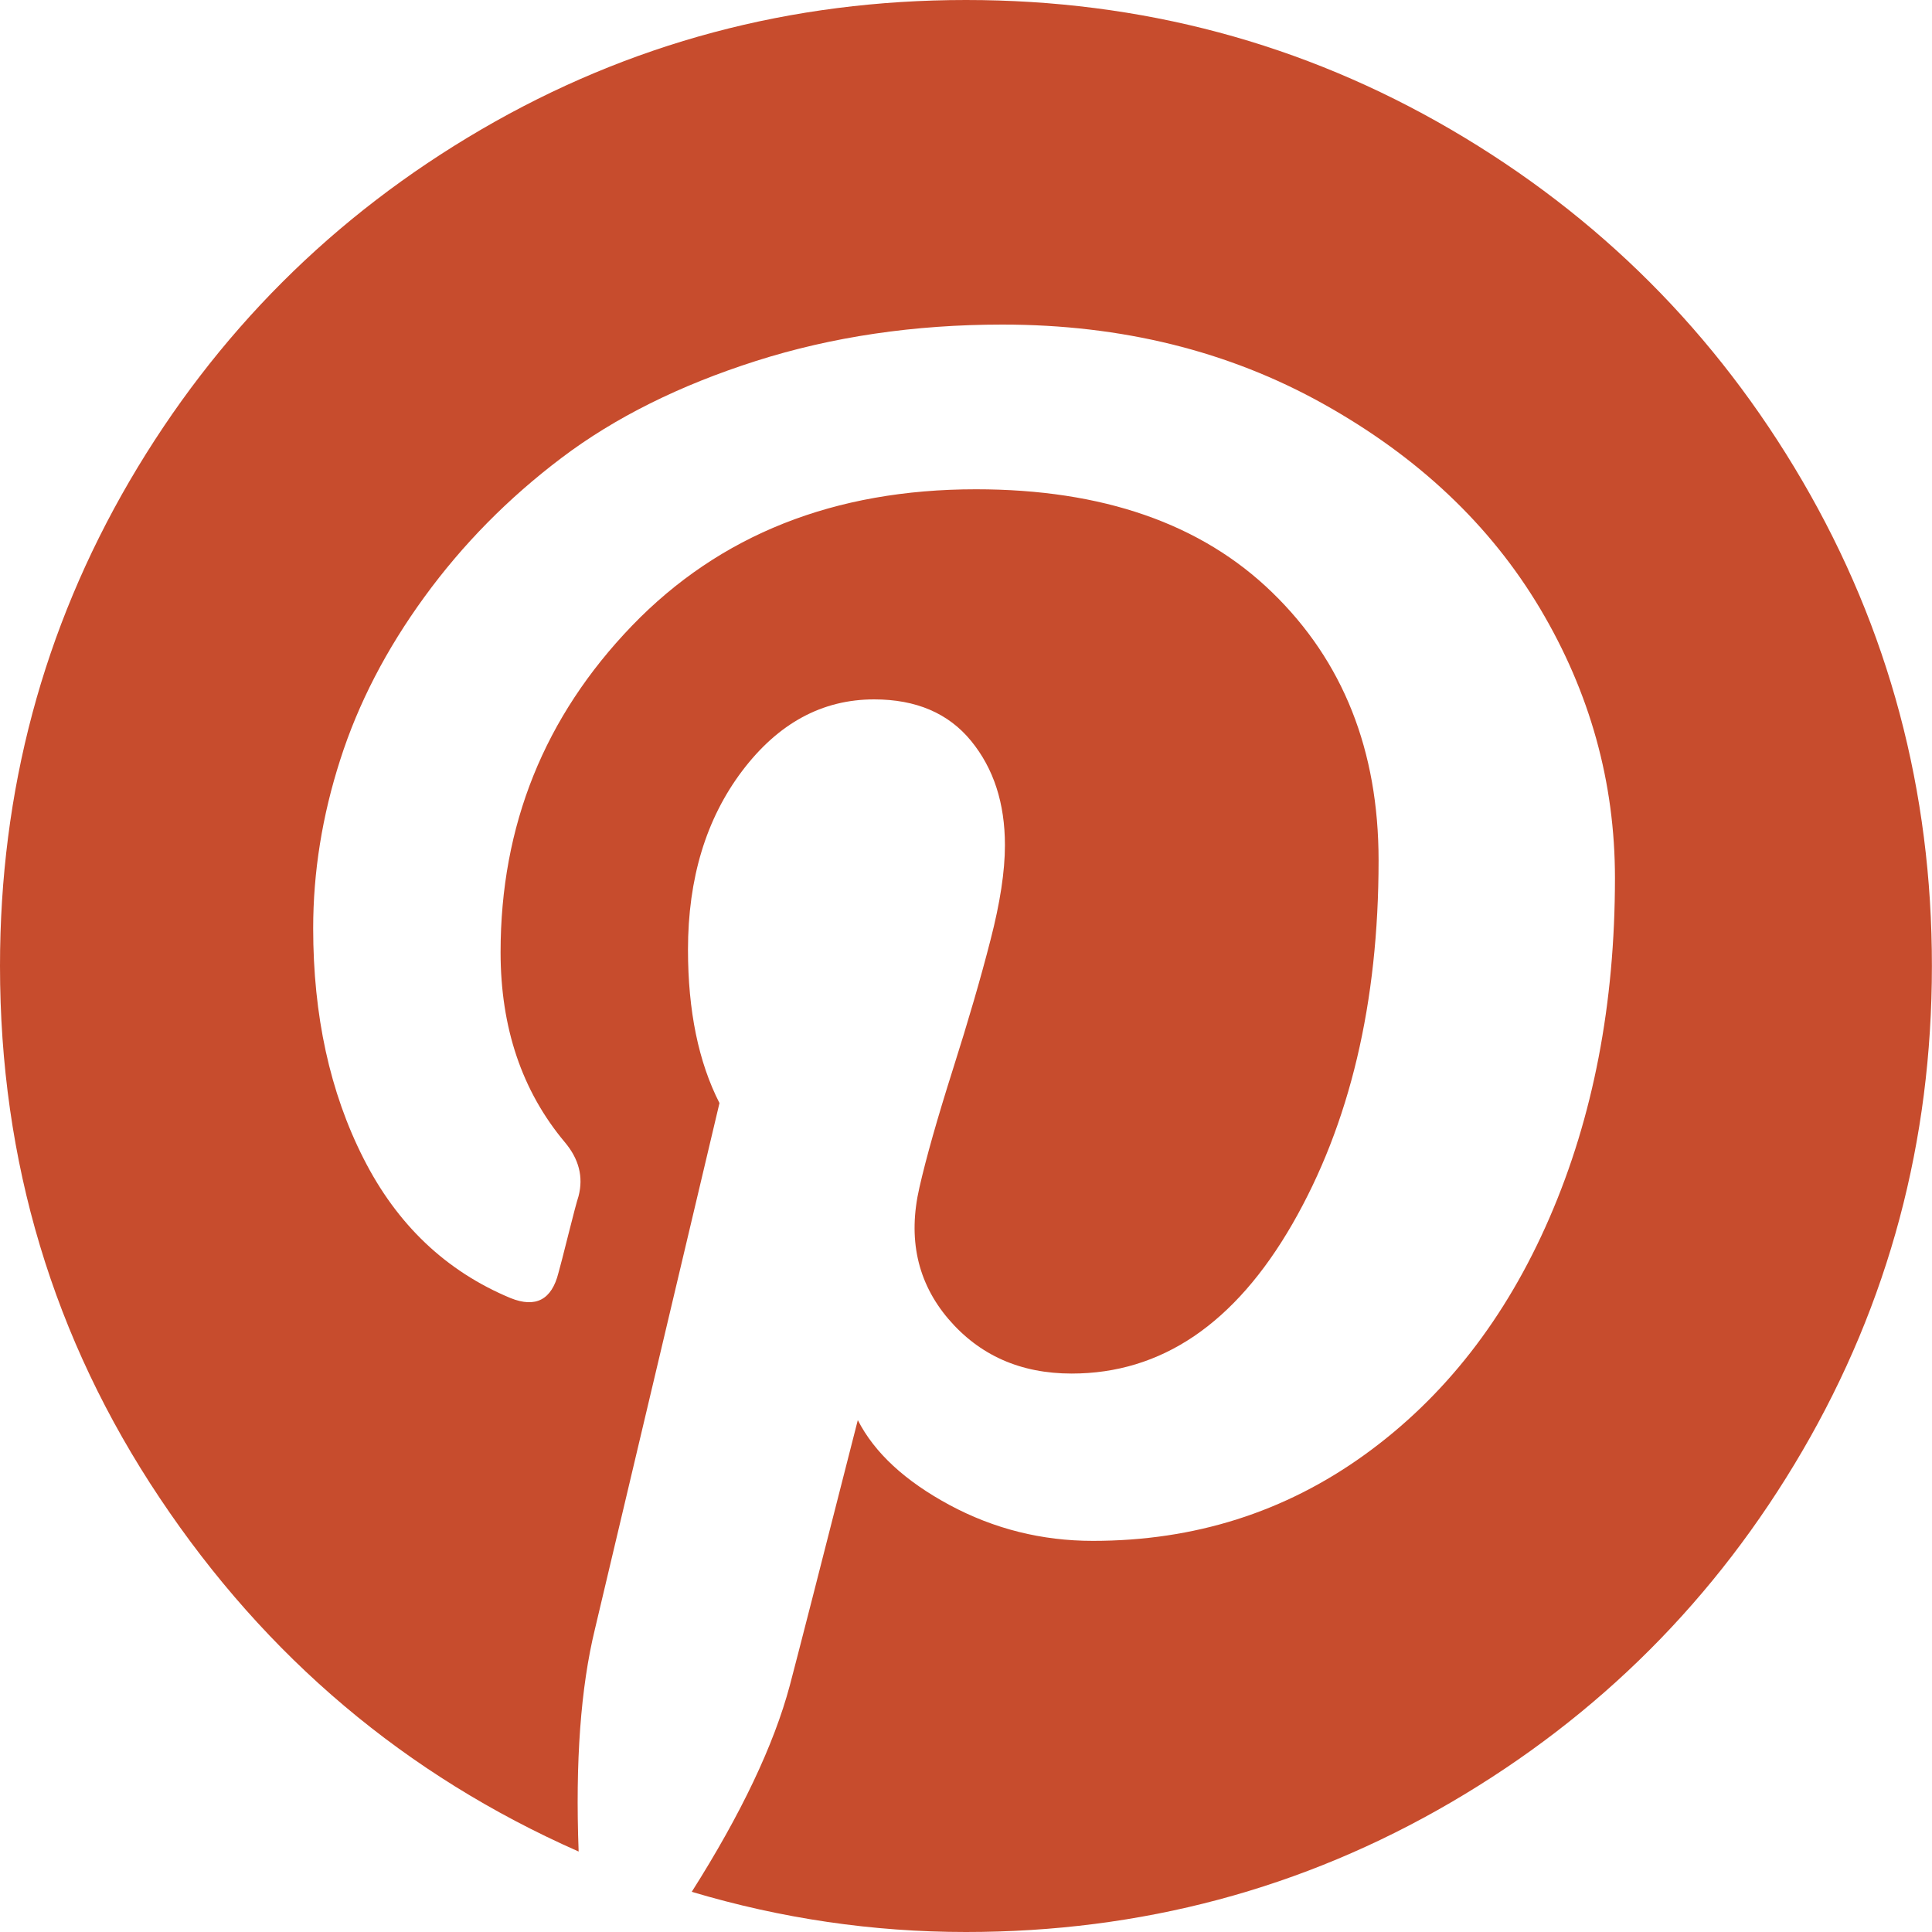 <svg width="20" height="20" viewBox="0 0 20 20" fill="none" xmlns="http://www.w3.org/2000/svg">
<g clip-path="url(#clip0_2720_74934)">
<path d="M18.659 4.98C17.765 3.448 16.552 2.235 15.02 1.341C13.488 0.447 11.815 0 10 0C8.186 0 6.513 0.447 4.981 1.341C3.449 2.235 2.236 3.448 1.341 4.98C0.447 6.513 0 8.186 0 10C0 12.023 0.551 13.859 1.654 15.508C2.756 17.158 4.201 18.377 5.99 19.167C5.955 18.238 6.011 17.47 6.159 16.863L7.448 11.419C7.231 10.994 7.122 10.465 7.122 9.831C7.122 9.093 7.309 8.477 7.682 7.982C8.056 7.487 8.511 7.24 9.049 7.24C9.483 7.24 9.818 7.383 10.052 7.669C10.287 7.956 10.403 8.316 10.403 8.75C10.403 9.019 10.353 9.347 10.253 9.733C10.154 10.12 10.024 10.567 9.863 11.074C9.702 11.582 9.587 11.988 9.518 12.292C9.396 12.821 9.496 13.275 9.817 13.653C10.139 14.03 10.564 14.219 11.094 14.219C12.022 14.219 12.784 13.703 13.379 12.67C13.973 11.637 14.271 10.382 14.271 8.907C14.271 7.769 13.904 6.845 13.17 6.133C12.437 5.421 11.414 5.065 10.104 5.065C8.637 5.065 7.45 5.536 6.542 6.478C5.635 7.42 5.182 8.546 5.182 9.857C5.182 10.638 5.403 11.294 5.846 11.823C5.993 11.997 6.041 12.183 5.989 12.383C5.972 12.435 5.937 12.566 5.885 12.774C5.833 12.982 5.798 13.117 5.781 13.177C5.711 13.455 5.546 13.542 5.286 13.438C4.618 13.16 4.11 12.678 3.763 11.992C3.415 11.307 3.242 10.512 3.242 9.61C3.242 9.028 3.335 8.446 3.522 7.865C3.708 7.283 3.999 6.721 4.394 6.179C4.789 5.636 5.262 5.156 5.813 4.74C6.364 4.323 7.035 3.989 7.825 3.737C8.615 3.485 9.466 3.36 10.377 3.36C11.61 3.36 12.717 3.633 13.697 4.18C14.678 4.727 15.427 5.434 15.944 6.302C16.46 7.17 16.718 8.099 16.718 9.089C16.718 10.391 16.493 11.563 16.041 12.605C15.59 13.646 14.952 14.464 14.127 15.059C13.302 15.654 12.365 15.951 11.314 15.951C10.785 15.951 10.29 15.827 9.83 15.58C9.37 15.332 9.053 15.04 8.88 14.701C8.489 16.237 8.254 17.153 8.176 17.448C8.011 18.064 7.673 18.776 7.161 19.584C8.089 19.861 9.036 20 9.999 20C11.813 20 13.487 19.553 15.019 18.659C16.551 17.765 17.764 16.552 18.658 15.02C19.552 13.487 19.999 11.814 19.999 10C20 8.186 19.553 6.512 18.659 4.98Z" fill="#C74C2D"/>
</g>
<defs>
<clipPath id="clip0_2720_74934">
<rect width="20" height="20" fill="white"/>
</clipPath>
</defs>
</svg>
